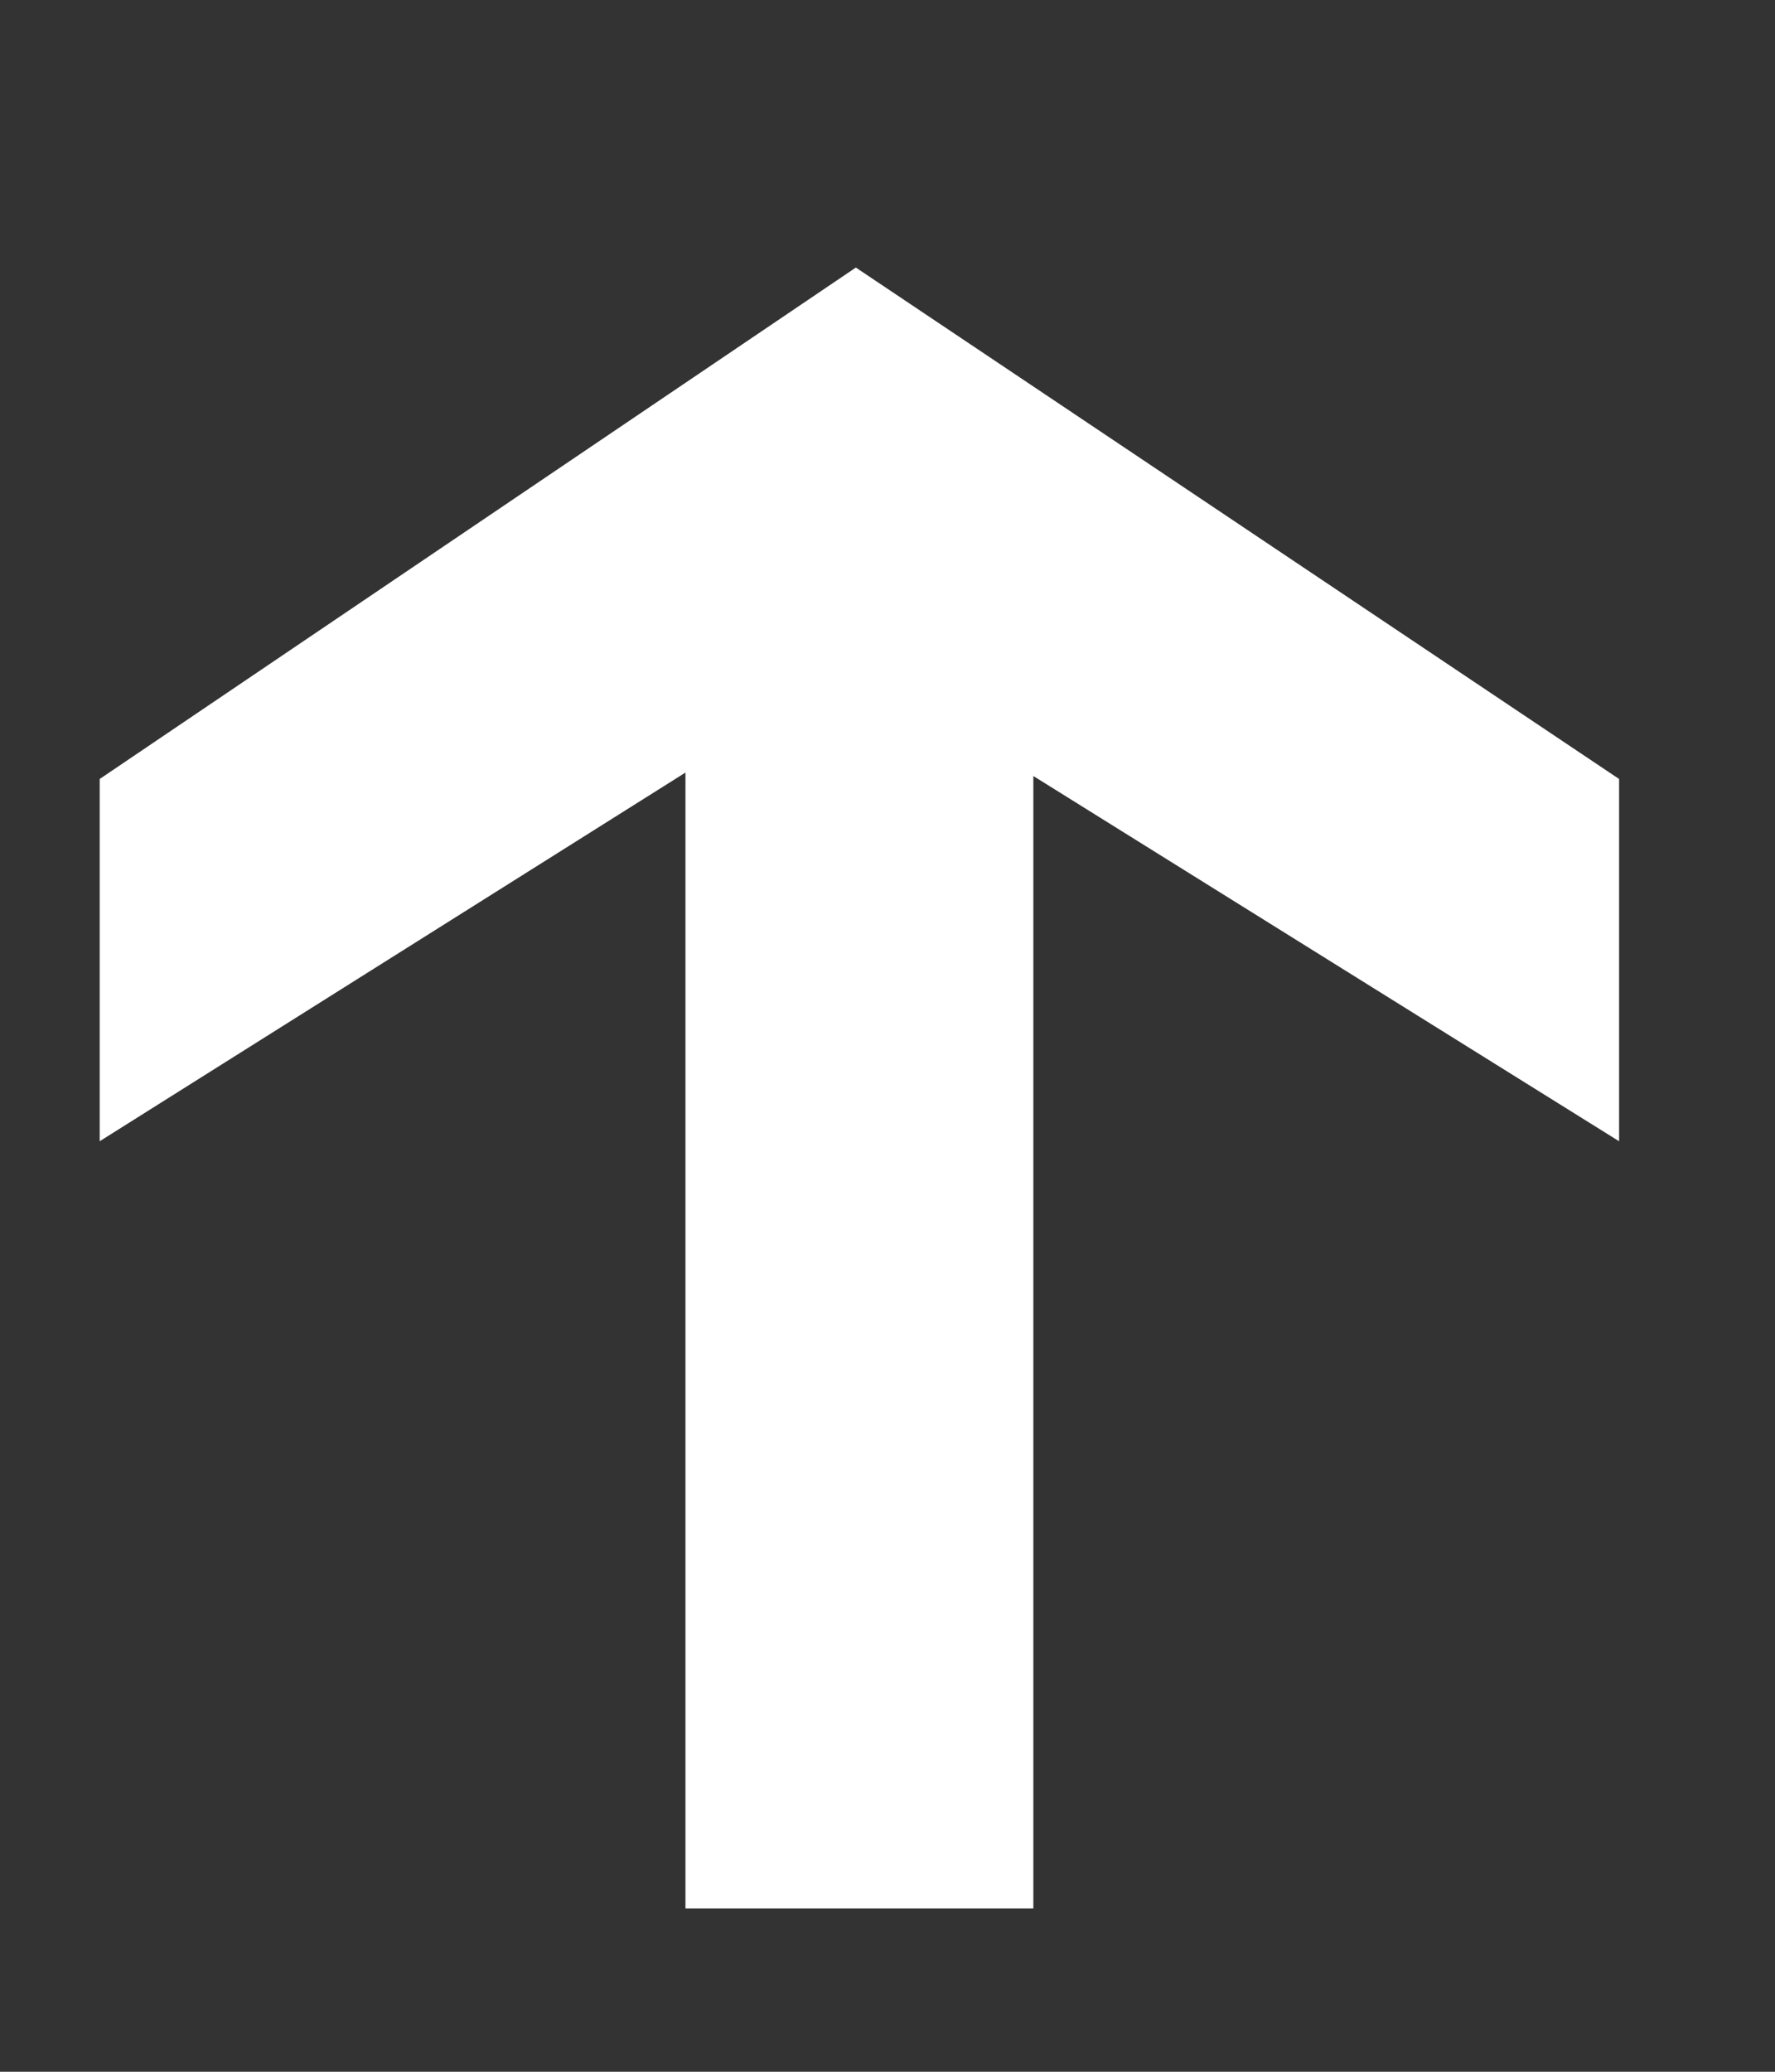 <svg xmlns="http://www.w3.org/2000/svg" width="6" height="7" fill="none"><rect width="100%" height="100%" fill="#333333" stroke="none"/><path fill="#fff" d="M.337 3.856V2.632L2.893.904l2.58 1.728v1.224l-2.58-1.608L.337 3.856Zm1.98 2.592V2.032h1.176v4.416H2.317Z"/></svg>
